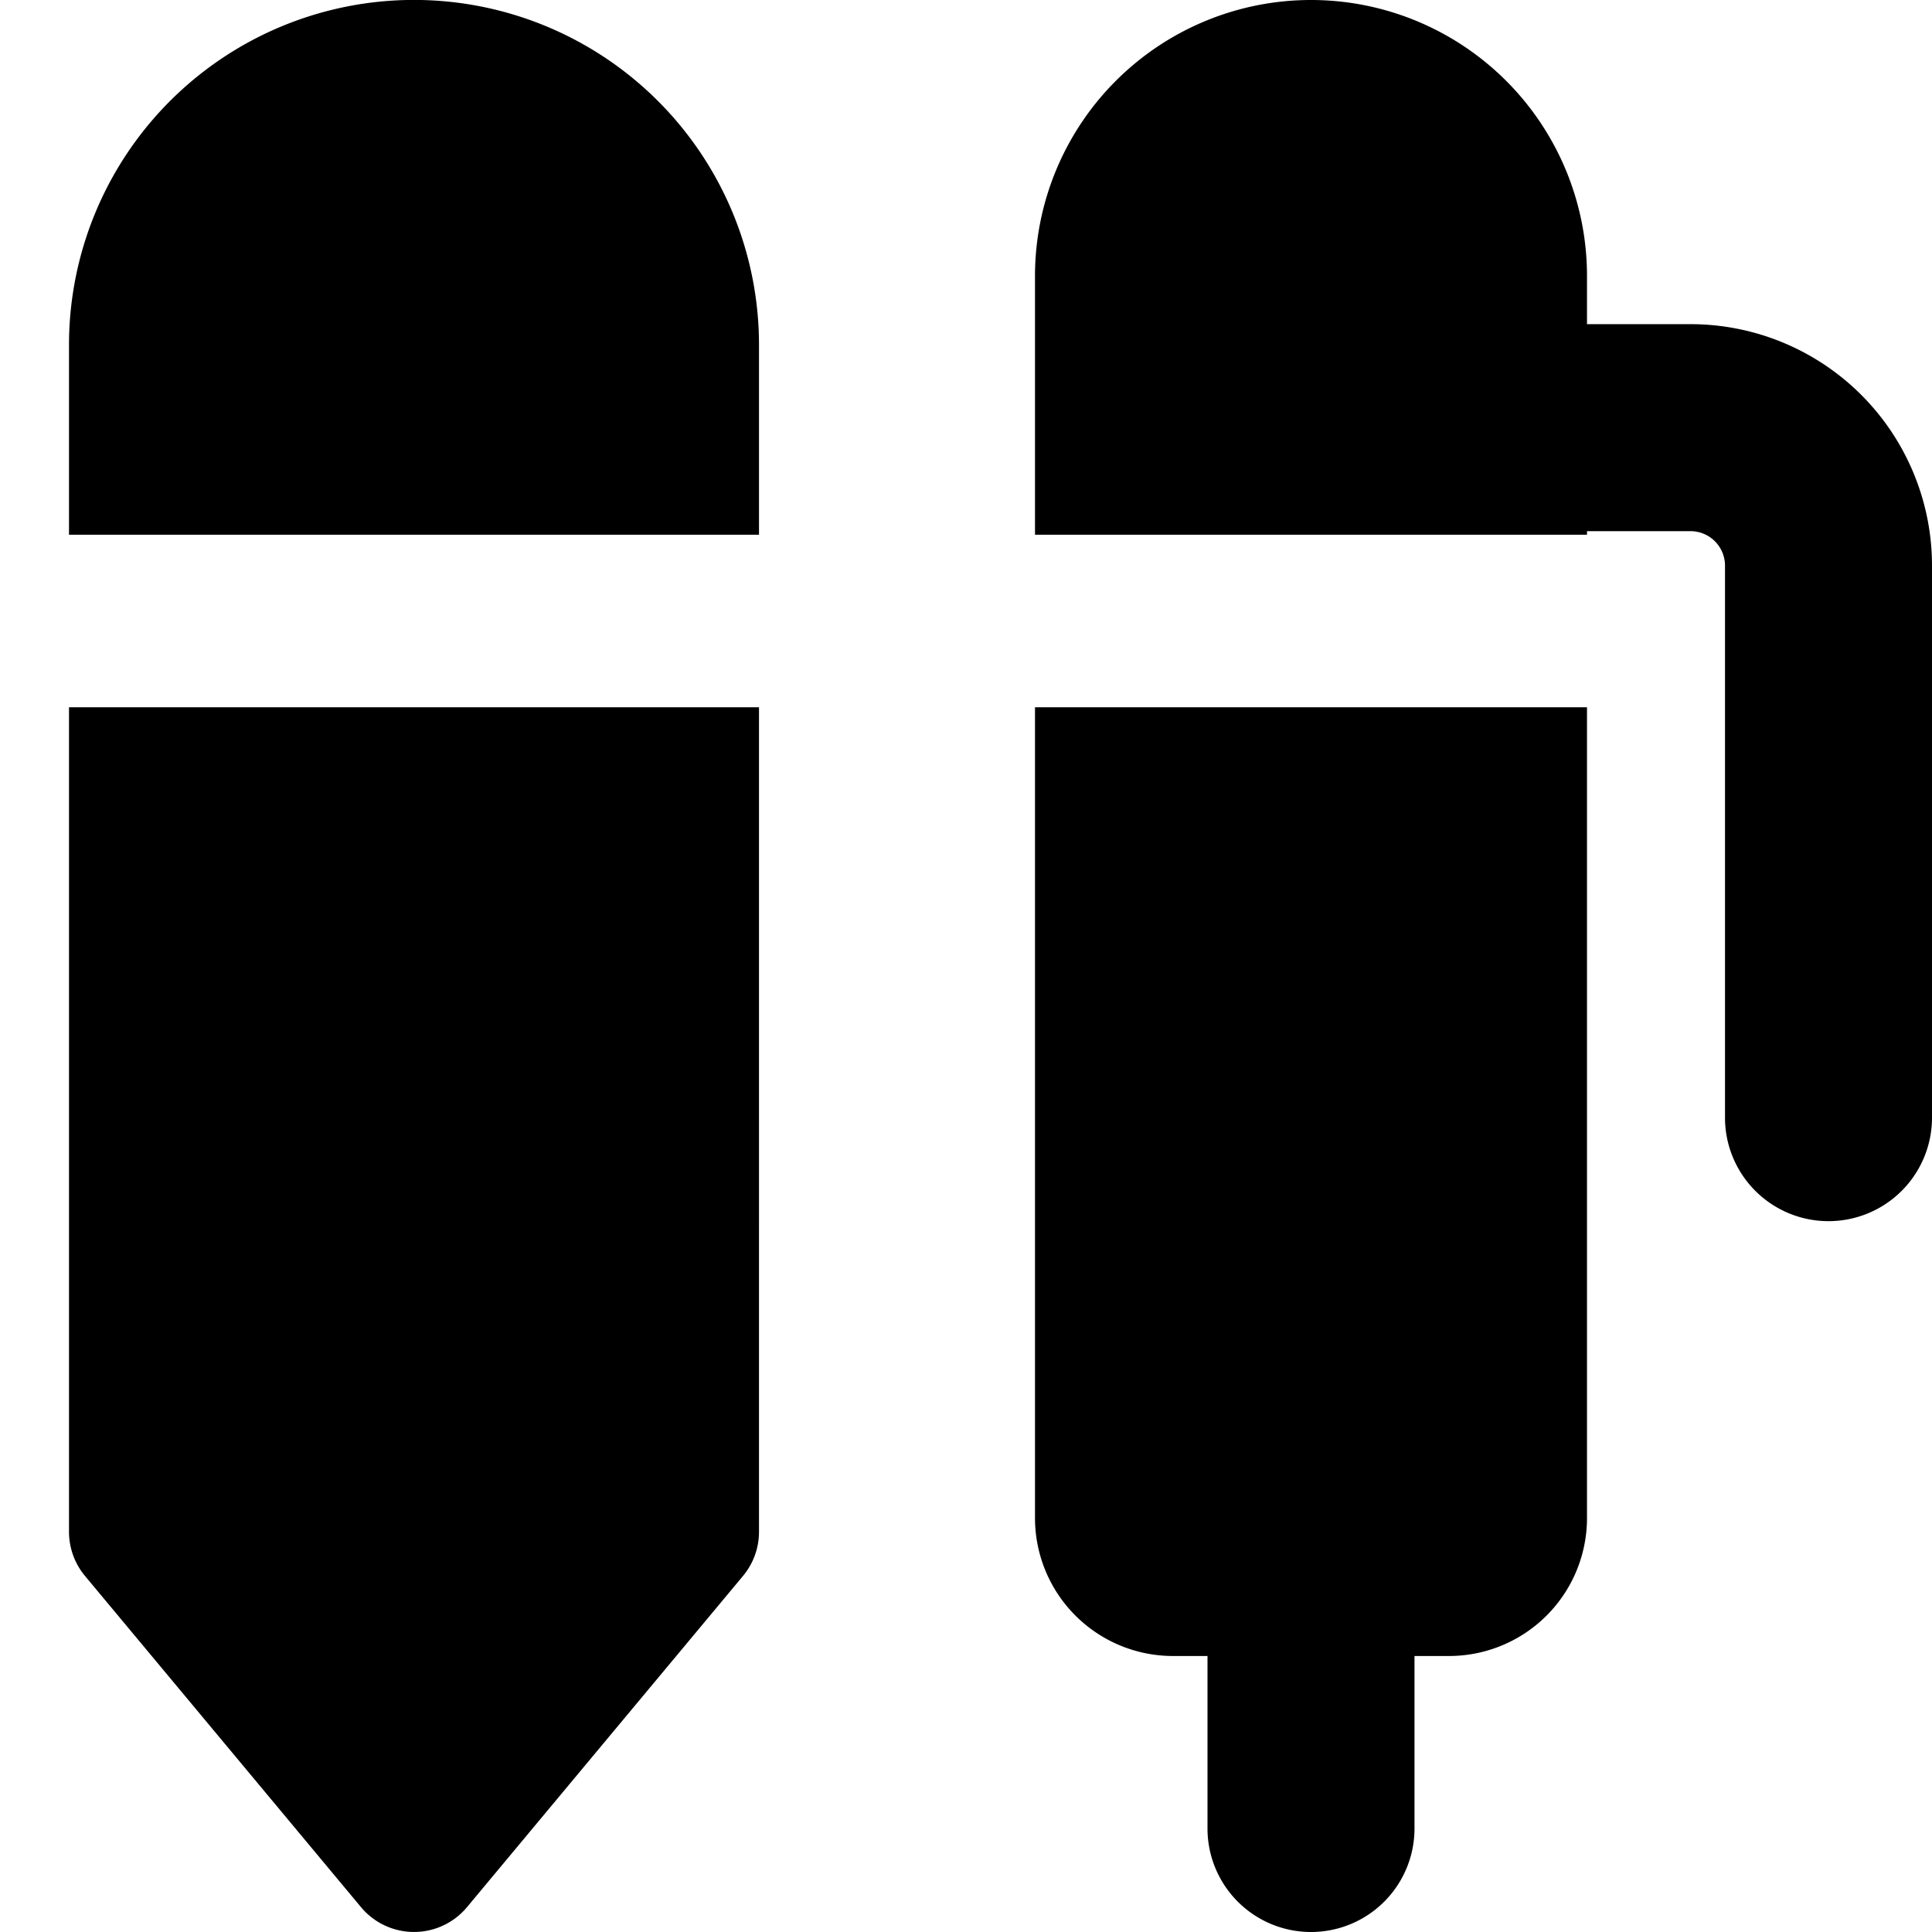 <?xml version="1.0" encoding="utf-8"?>
<!-- Generator: www.svgicons.com -->
<svg xmlns="http://www.w3.org/2000/svg" width="800" height="800" viewBox="0 0 14 14">
<path fill="currentColor" fill-rule="evenodd" d="M7.5 2a2 2 0 1 1 4 0v.349h.75A1.75 1.75 0 0 1 14 4.099v4a.75.75 0 0 1-1.5 0v-4a.25.25 0 0 0-.25-.25h-.75v.026h-4zm0 9V5.125h4V11a1 1 0 0 1-1 1h-.25v1.25a.75.75 0 0 1-1.5 0V12H8.5a1 1 0 0 1-1-1M4.768.732A2.5 2.5 0 0 1 5.5 2.5v1.375h-5V2.5A2.5 2.5 0 0 1 4.768.732M.5 11.1V5.125h5V11.1a.5.5 0 0 1-.116.32l-2 2.4a.5.5 0 0 1-.768 0l-2-2.4A.5.5 0 0 1 .5 11.1" clip-rule="evenodd"/>
</svg>